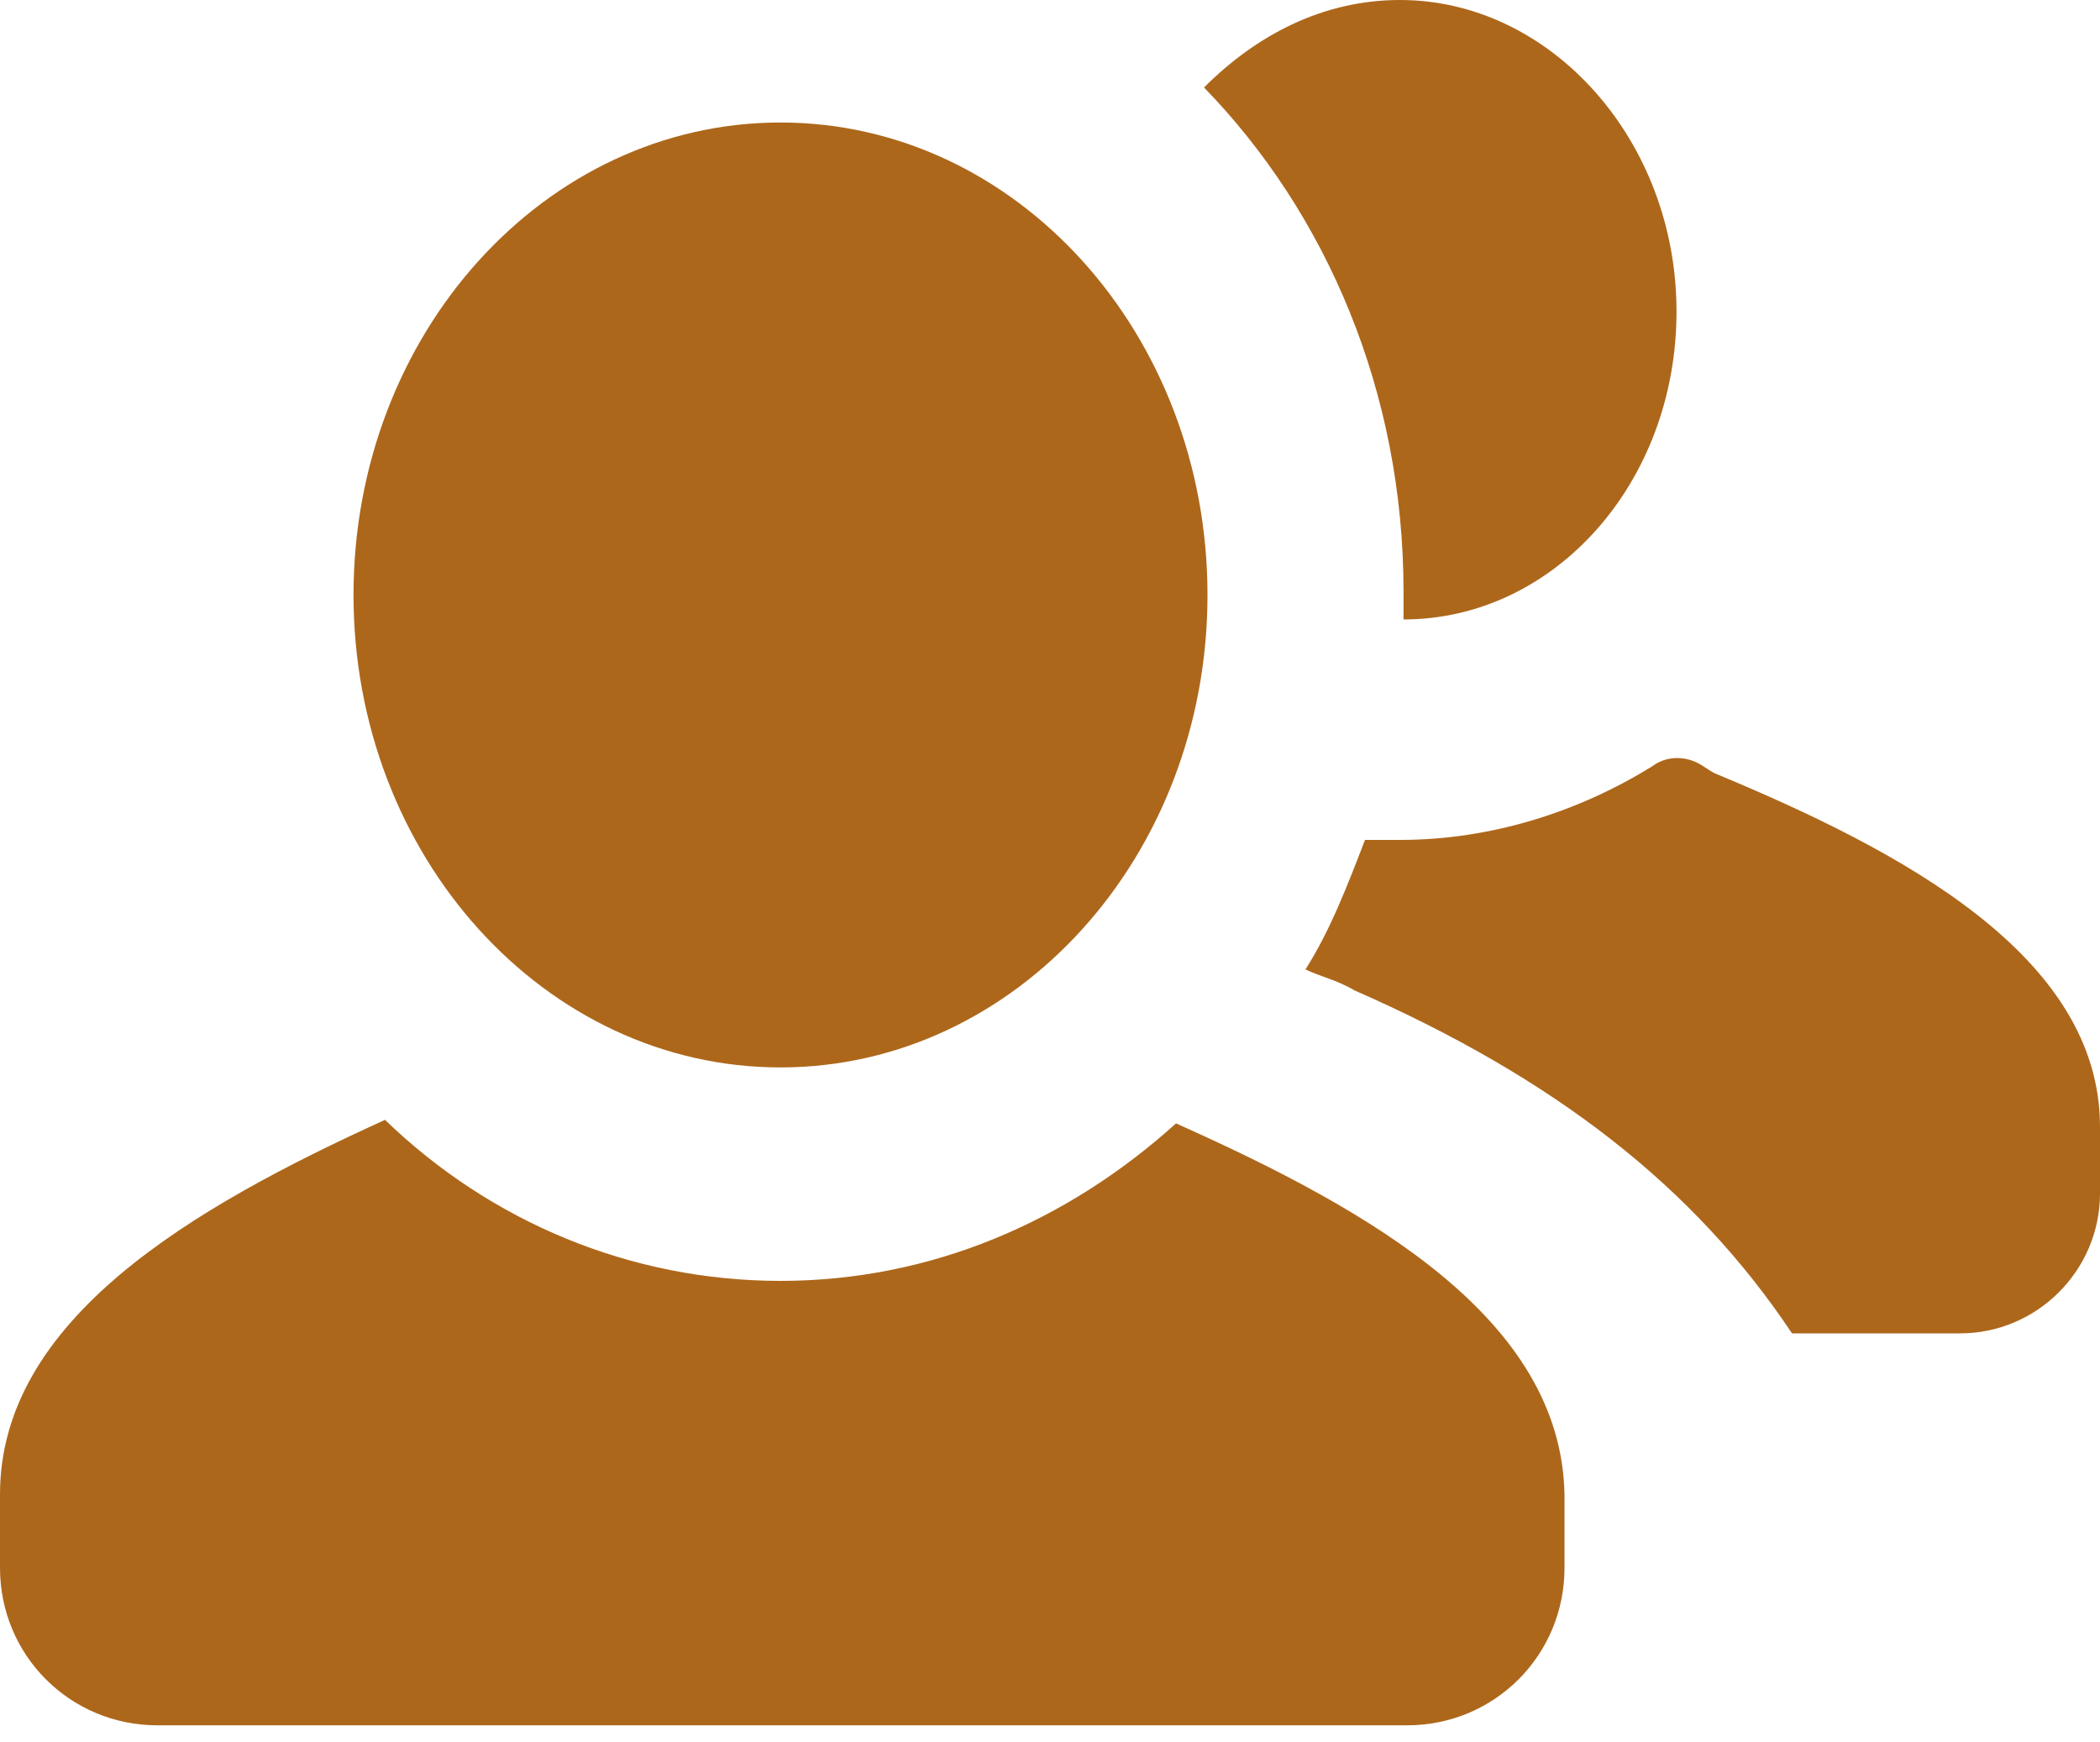 <svg width="47" height="39" viewBox="0 0 47 39" fill="none" xmlns="http://www.w3.org/2000/svg">
<path d="M17.468 23.892C22.746 23.892 27.025 19.157 27.025 13.317C27.025 7.476 22.746 2.742 17.468 2.742C12.19 2.742 7.912 7.476 7.912 13.317C7.912 19.157 12.19 23.892 17.468 23.892Z" fill="#AD671B"/>
<path d="M26.32 25.145C23.892 27.338 20.837 28.67 17.468 28.67C14.1 28.67 10.967 27.338 8.617 25.066C4.308 27.025 0 29.531 0 33.448V35.093C0 37.051 1.567 38.618 3.525 38.618H31.49C33.448 38.618 35.015 37.051 35.015 35.093V33.448C34.937 29.531 30.707 27.103 26.32 25.145Z" fill="#AD671B"/>
<path d="M38.383 17.311C38.227 17.233 38.148 17.155 37.992 17.076C37.678 16.92 37.287 16.92 36.973 17.155C35.328 18.173 33.37 18.8 31.333 18.8C31.098 18.8 30.785 18.8 30.55 18.8C30.158 19.818 29.767 20.837 29.218 21.698C29.532 21.855 29.923 21.933 30.315 22.168C34.78 24.127 37.913 26.555 40.107 29.845H43.867C45.59 29.845 47 28.435 47 26.712V25.223C47 21.385 42.535 19.035 38.383 17.311Z" fill="#AD671B"/>
<path d="M37.522 6.972C37.522 3.133 34.702 0 31.333 0C29.61 0 28.122 0.783 26.947 1.958C29.688 4.778 31.412 8.773 31.412 13.238C31.412 13.473 31.412 13.63 31.412 13.865C34.78 13.865 37.522 10.81 37.522 6.972Z" fill="#AD671B"/>
</svg>
